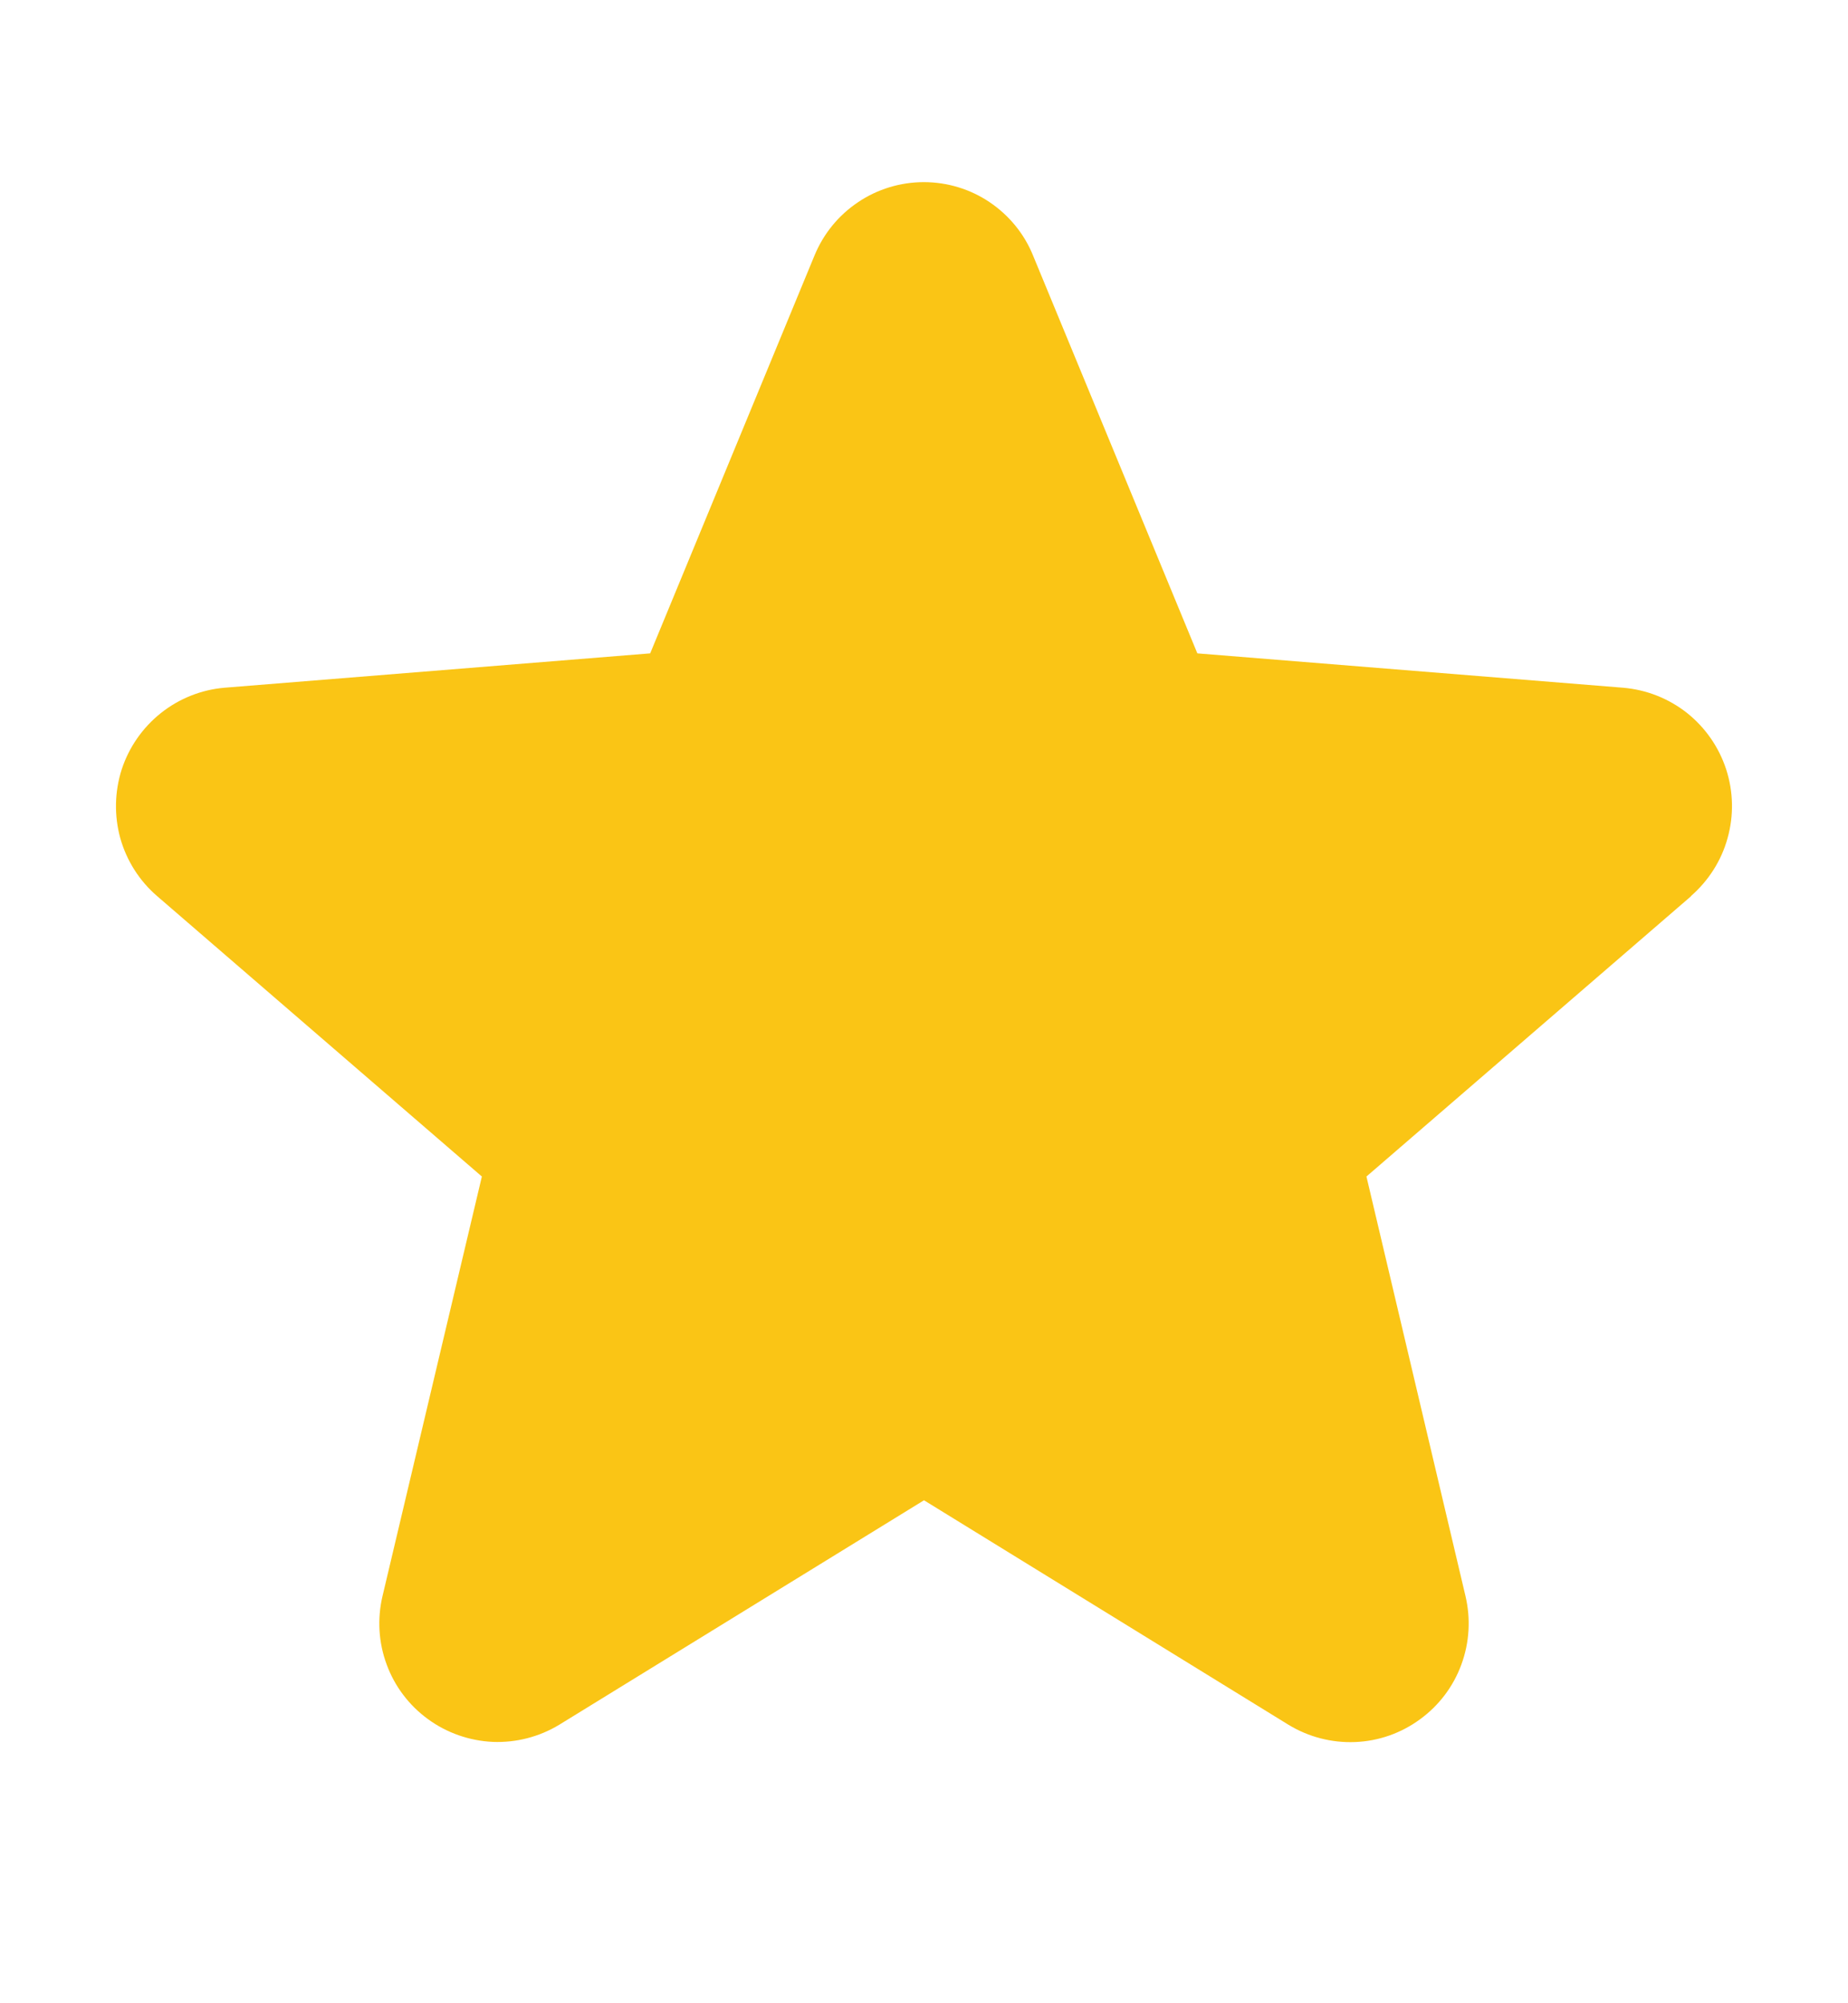<svg width="12" height="13" viewBox="0 0 12 13" fill="none" xmlns="http://www.w3.org/2000/svg">
<g id="Star">
<path id="Vector" d="M10.982 5.815L8.873 7.635L9.516 10.357C9.551 10.505 9.542 10.66 9.489 10.803C9.437 10.945 9.343 11.069 9.22 11.158C9.097 11.248 8.951 11.299 8.799 11.305C8.647 11.311 8.497 11.272 8.367 11.193L6 9.736L3.631 11.193C3.502 11.271 3.352 11.31 3.2 11.304C3.049 11.297 2.902 11.246 2.78 11.157C2.657 11.068 2.563 10.944 2.511 10.802C2.458 10.66 2.449 10.505 2.484 10.357L3.129 7.635L1.02 5.815C0.905 5.716 0.822 5.585 0.781 5.439C0.741 5.293 0.744 5.139 0.79 4.994C0.837 4.85 0.925 4.723 1.044 4.628C1.162 4.534 1.306 4.476 1.457 4.463L4.222 4.24L5.289 1.658C5.347 1.517 5.445 1.397 5.572 1.312C5.698 1.227 5.847 1.182 5.999 1.182C6.151 1.182 6.3 1.227 6.426 1.312C6.552 1.397 6.651 1.517 6.708 1.658L7.775 4.24L10.54 4.463C10.692 4.476 10.836 4.533 10.955 4.627C11.074 4.722 11.162 4.849 11.209 4.993C11.256 5.138 11.259 5.293 11.218 5.439C11.178 5.585 11.094 5.716 10.979 5.816L10.982 5.815Z" fill="#FAC515"/>
</g>
</svg>

